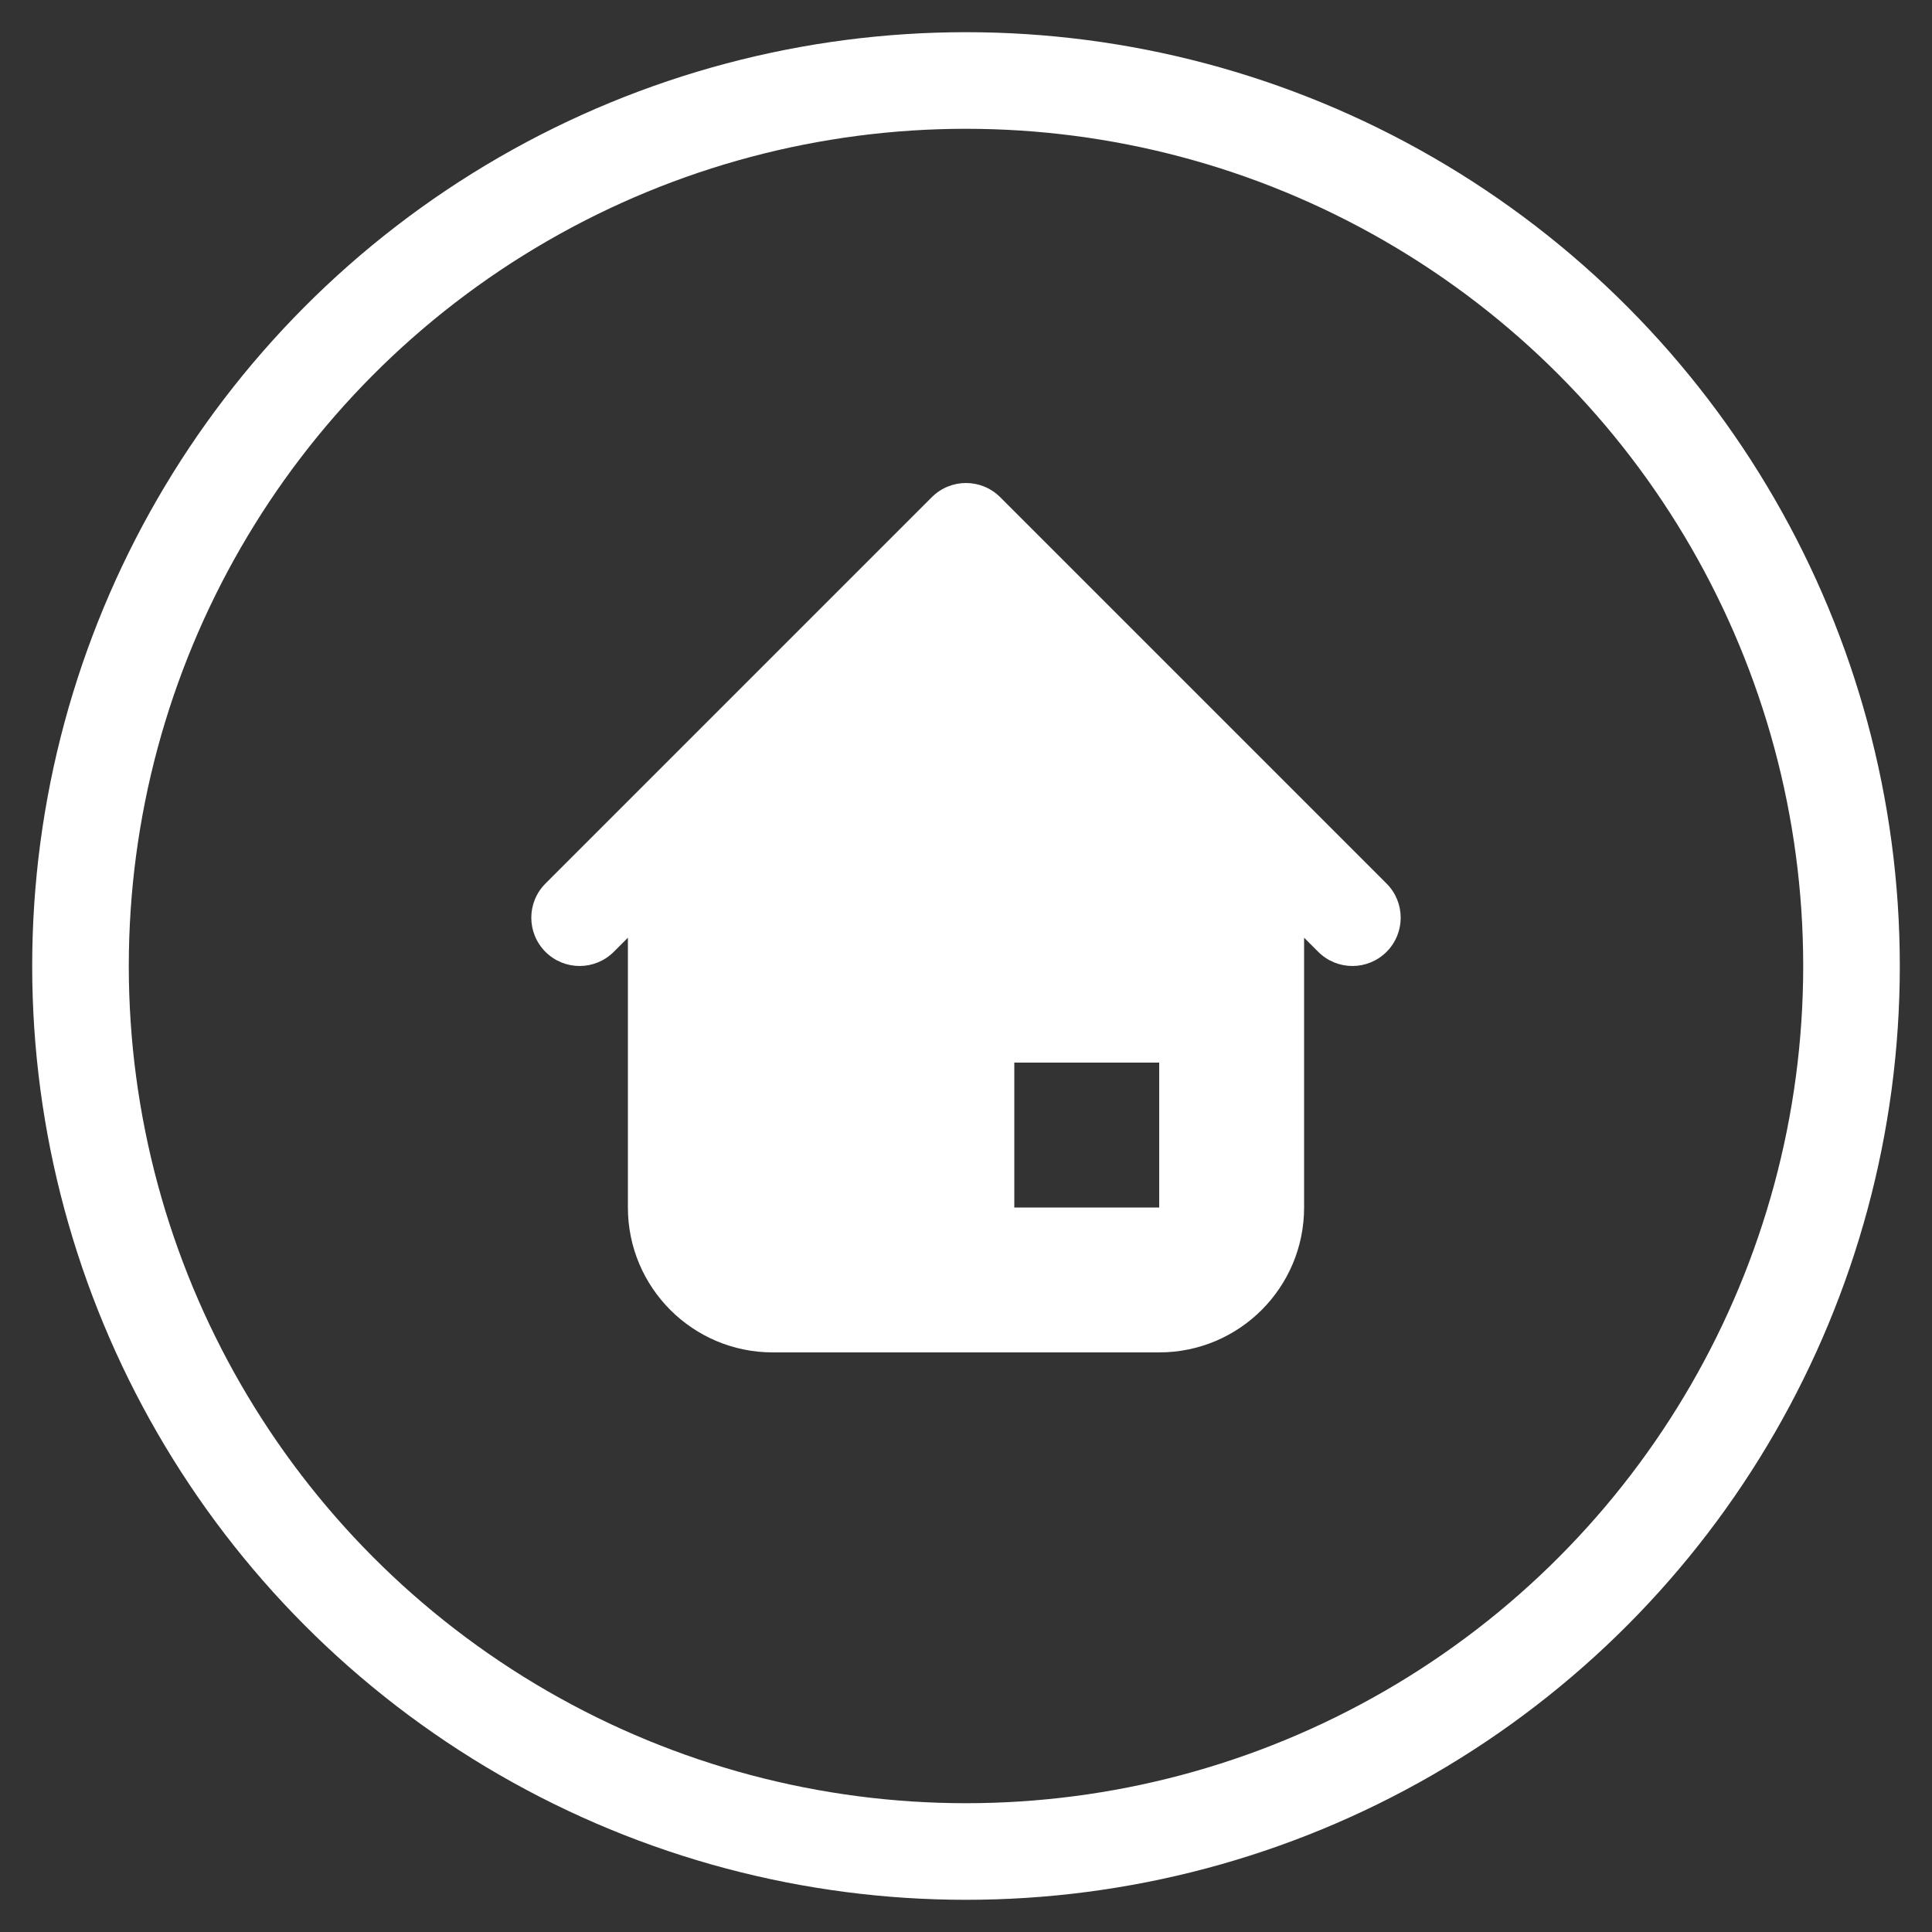 <?xml version="1.0" encoding="UTF-8"?>
<svg xmlns="http://www.w3.org/2000/svg" width="80" height="80" viewBox="0 0 80 80" fill="none">
  <rect x="0" y="0" width="80" height="80" fill="#333333" stroke="none"/>
  <circle cx="40" cy="40" r="36.667" stroke="white" stroke-width="4"></circle>
  <path fill-rule="evenodd" clip-rule="evenodd" d="M38.586 20.586C39.367 19.805 40.633 19.805 41.414 20.586L57.414 36.586C58.195 37.367 58.195 38.633 57.414 39.414C56.633 40.195 55.367 40.195 54.586 39.414L54 38.828V50C54 53.314 51.314 56 48 56H32C28.686 56 26 53.314 26 50V38.828L25.414 39.414C24.633 40.195 23.367 40.195 22.586 39.414C21.805 38.633 21.805 37.367 22.586 36.586L38.586 20.586ZM48 44H42V50H48V44Z" fill="white"></path>
</svg>

